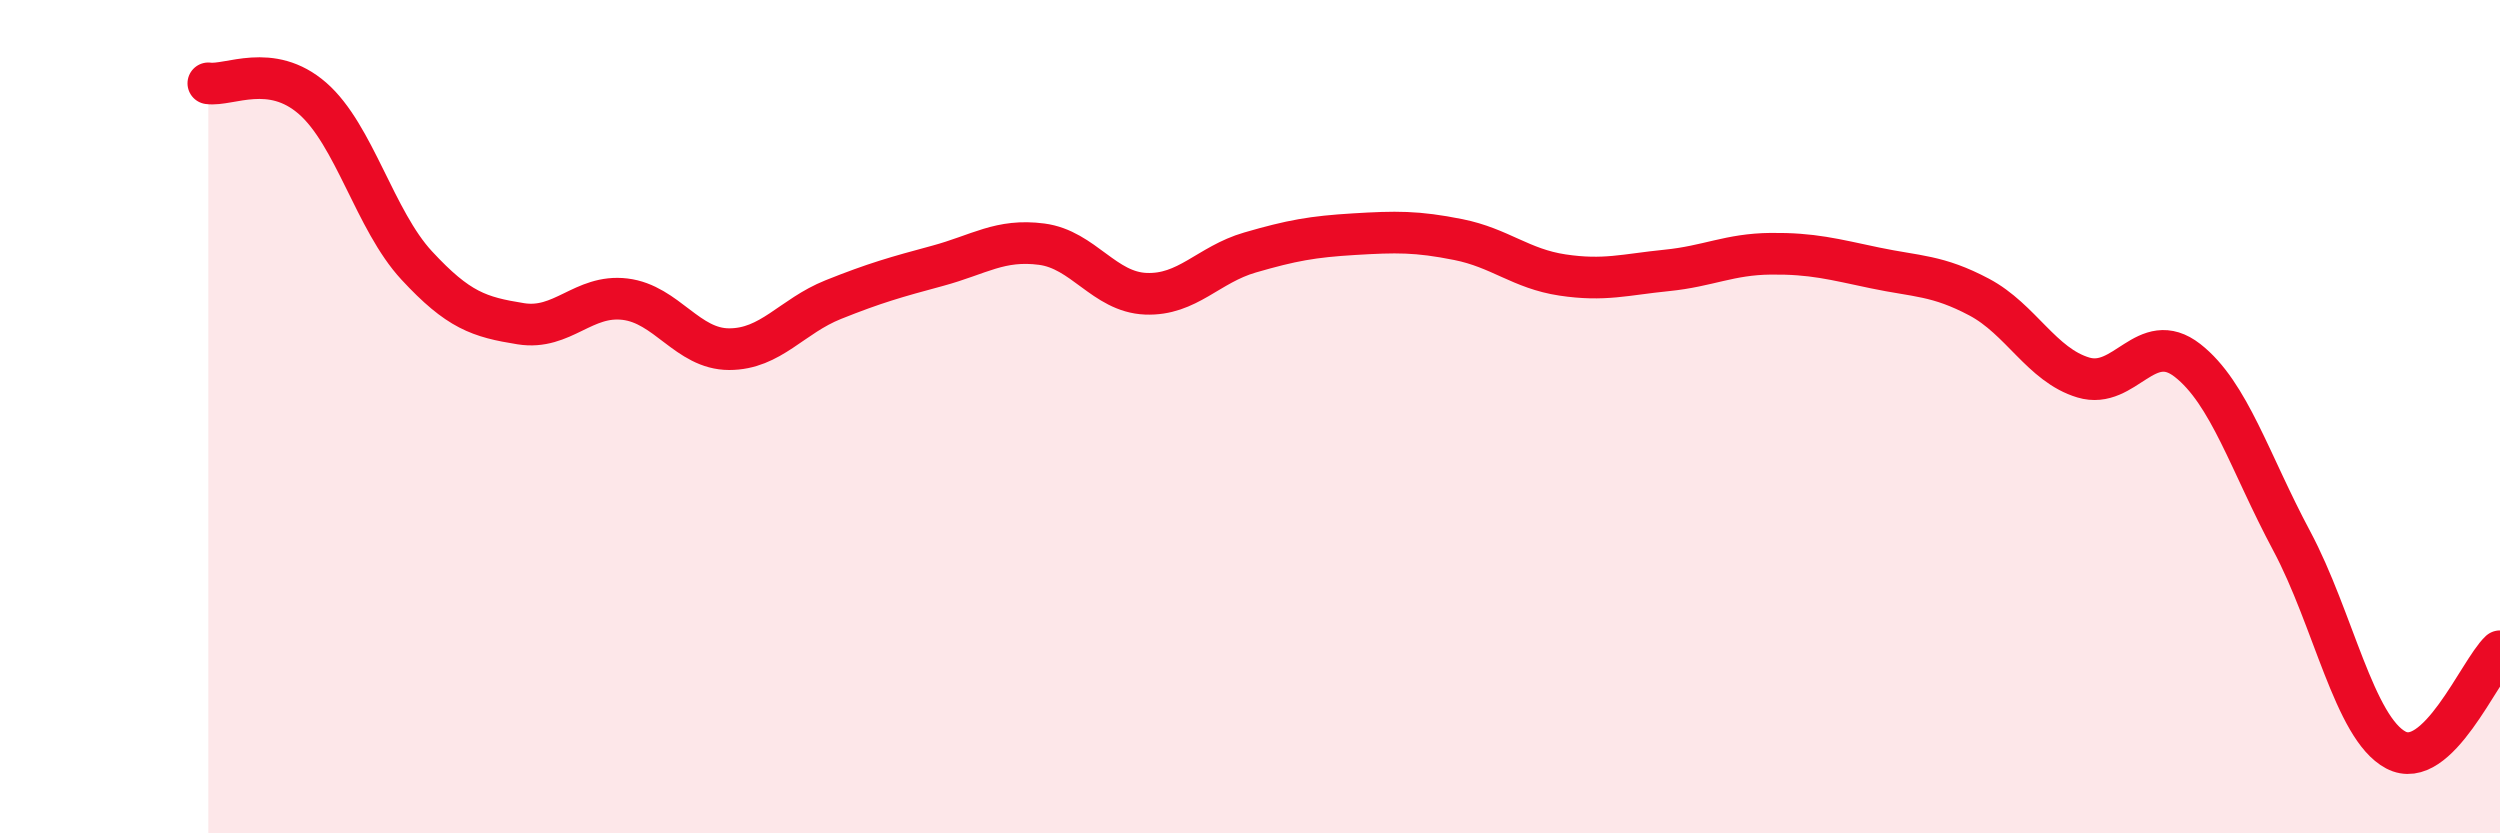 
    <svg width="60" height="20" viewBox="0 0 60 20" xmlns="http://www.w3.org/2000/svg">
      <path
        d="M 5,2 C 5.5,2.07 6.5,1.49 7.5,2.36 C 8.5,3.23 9,5.29 10,6.37 C 11,7.45 11.5,7.61 12.5,7.77 C 13.5,7.93 14,7.06 15,7.18 C 16,7.3 16.5,8.38 17.5,8.38 C 18.5,8.38 19,7.59 20,7.19 C 21,6.79 21.5,6.65 22.5,6.38 C 23.5,6.11 24,5.73 25,5.86 C 26,5.99 26.5,7.01 27.5,7.05 C 28.5,7.09 29,6.35 30,6.06 C 31,5.77 31.5,5.68 32.5,5.62 C 33.5,5.56 34,5.55 35,5.75 C 36,5.95 36.5,6.45 37.5,6.6 C 38.5,6.75 39,6.59 40,6.49 C 41,6.39 41.5,6.1 42.5,6.09 C 43.5,6.08 44,6.22 45,6.43 C 46,6.64 46.5,6.6 47.5,7.13 C 48.5,7.66 49,8.76 50,9.06 C 51,9.36 51.5,7.87 52.5,8.65 C 53.5,9.43 54,11.11 55,12.98 C 56,14.85 56.5,17.47 57.5,18 C 58.5,18.53 59.5,16.1 60,15.63L60 20L5 20Z"
        fill="#EB0A25"
        opacity="0.1"
        stroke-linecap="round"
        stroke-linejoin="round"
      />
      <path
        d="M 5,2 C 5.5,2.07 6.5,1.49 7.5,2.36 C 8.5,3.23 9,5.29 10,6.37 C 11,7.45 11.5,7.61 12.5,7.77 C 13.5,7.93 14,7.06 15,7.18 C 16,7.3 16.5,8.38 17.5,8.38 C 18.5,8.38 19,7.59 20,7.19 C 21,6.79 21.5,6.65 22.5,6.38 C 23.5,6.11 24,5.73 25,5.86 C 26,5.99 26.5,7.01 27.5,7.05 C 28.5,7.09 29,6.35 30,6.06 C 31,5.77 31.5,5.68 32.5,5.62 C 33.5,5.56 34,5.55 35,5.75 C 36,5.95 36.5,6.45 37.5,6.6 C 38.5,6.75 39,6.59 40,6.49 C 41,6.39 41.5,6.1 42.5,6.09 C 43.5,6.08 44,6.22 45,6.43 C 46,6.64 46.5,6.6 47.5,7.13 C 48.5,7.66 49,8.76 50,9.06 C 51,9.36 51.5,7.87 52.5,8.65 C 53.5,9.43 54,11.11 55,12.98 C 56,14.85 56.5,17.47 57.5,18 C 58.5,18.53 59.5,16.1 60,15.63"
        stroke="#EB0A25"
        stroke-width="1"
        fill="none"
        stroke-linecap="round"
        stroke-linejoin="round"
      />
    </svg>
  